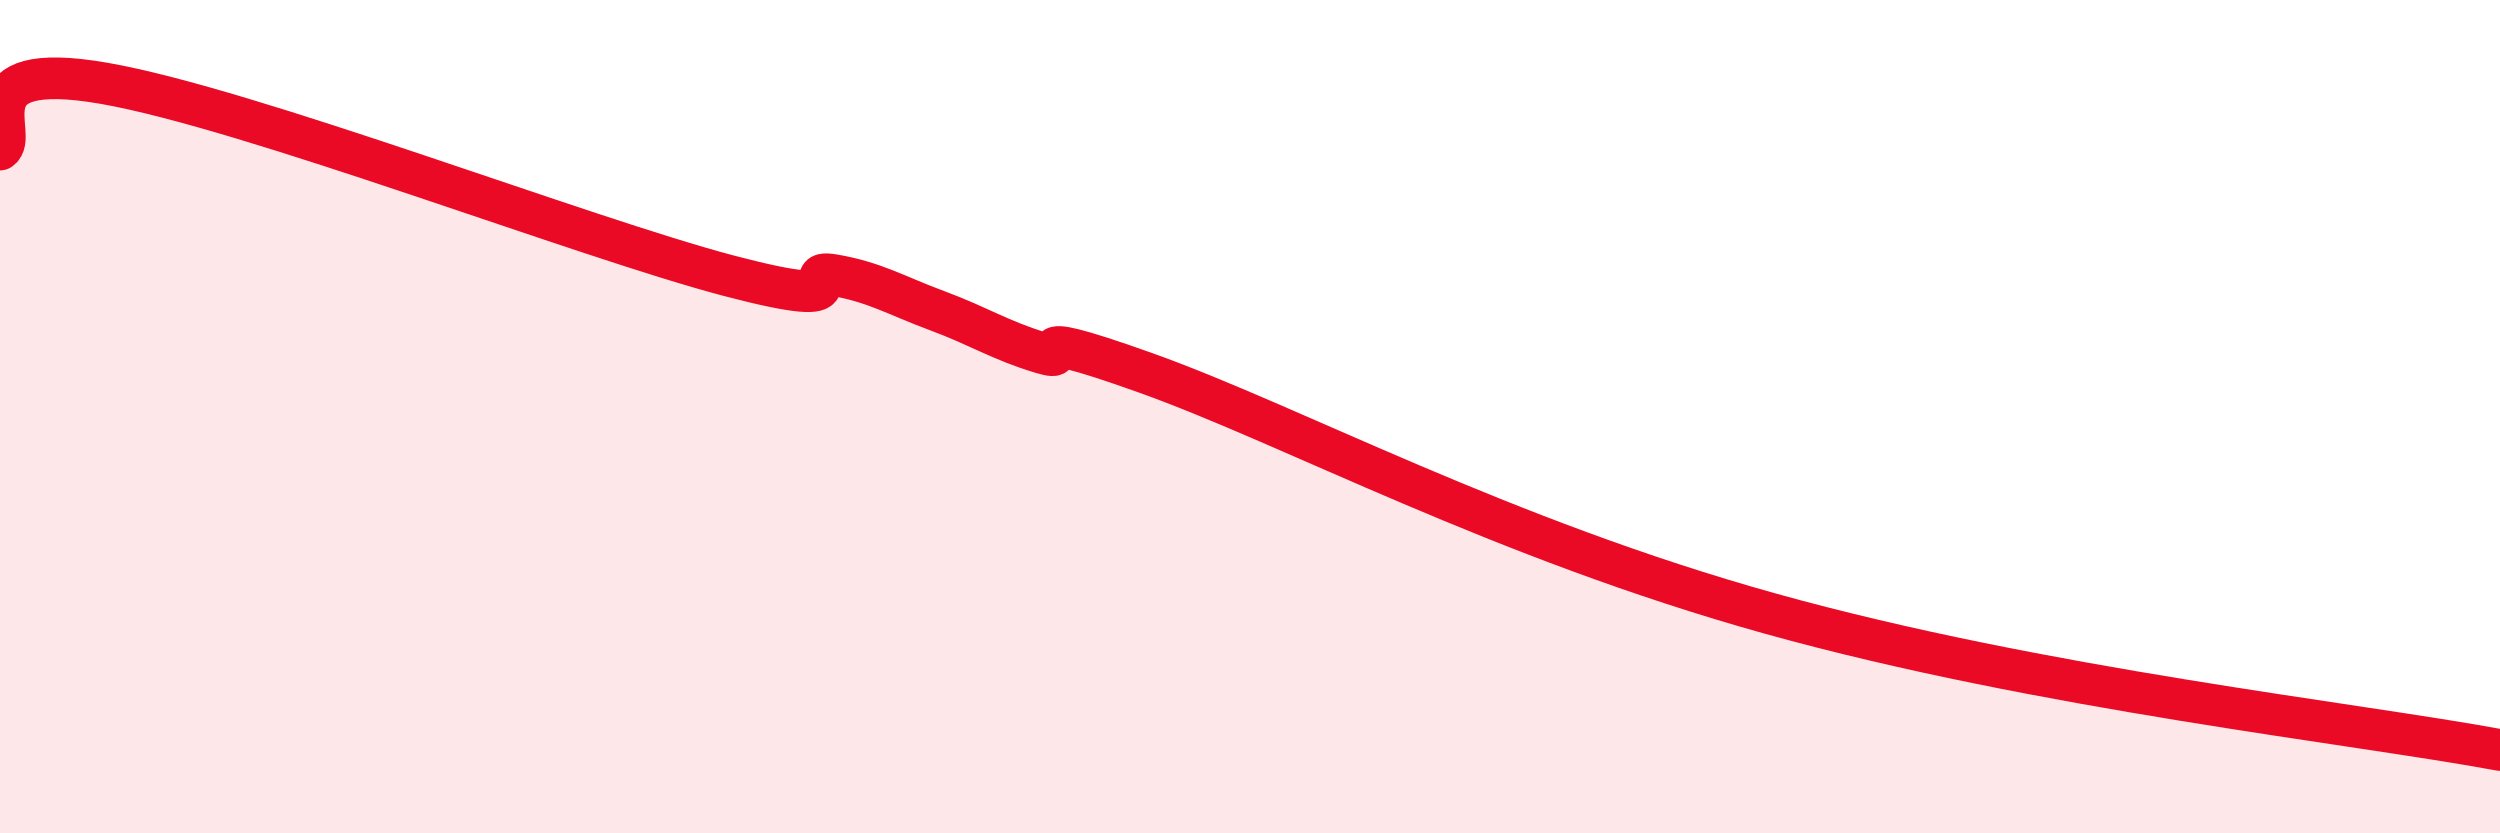 
    <svg width="60" height="20" viewBox="0 0 60 20" xmlns="http://www.w3.org/2000/svg">
      <path
        d="M 0,3.59 C 0.5,3.27 -1,1.39 2.5,2 C 6,2.61 14,5.7 17.5,6.62 C 21,7.54 19,6.43 20,6.6 C 21,6.77 21.5,7.09 22.5,7.46 C 23.5,7.83 24,8.17 25,8.47 C 26,8.77 24,7.7 27.5,8.95 C 31,10.2 36,12.92 42.5,14.73 C 49,16.54 56.5,17.35 60,18L60 20L0 20Z"
        fill="#EB0A25"
        opacity="0.1"
        stroke-linecap="round"
        stroke-linejoin="round"
      />
      <path
        d="M 0,3.59 C 0.5,3.27 -1,1.39 2.5,2 C 6,2.61 14,5.7 17.5,6.62 C 21,7.54 19,6.43 20,6.6 C 21,6.77 21.5,7.09 22.5,7.46 C 23.5,7.83 24,8.17 25,8.47 C 26,8.77 24,7.7 27.5,8.95 C 31,10.2 36,12.92 42.5,14.73 C 49,16.54 56.5,17.35 60,18"
        stroke="#EB0A25"
        stroke-width="1"
        fill="none"
        stroke-linecap="round"
        stroke-linejoin="round"
      />
    </svg>
  